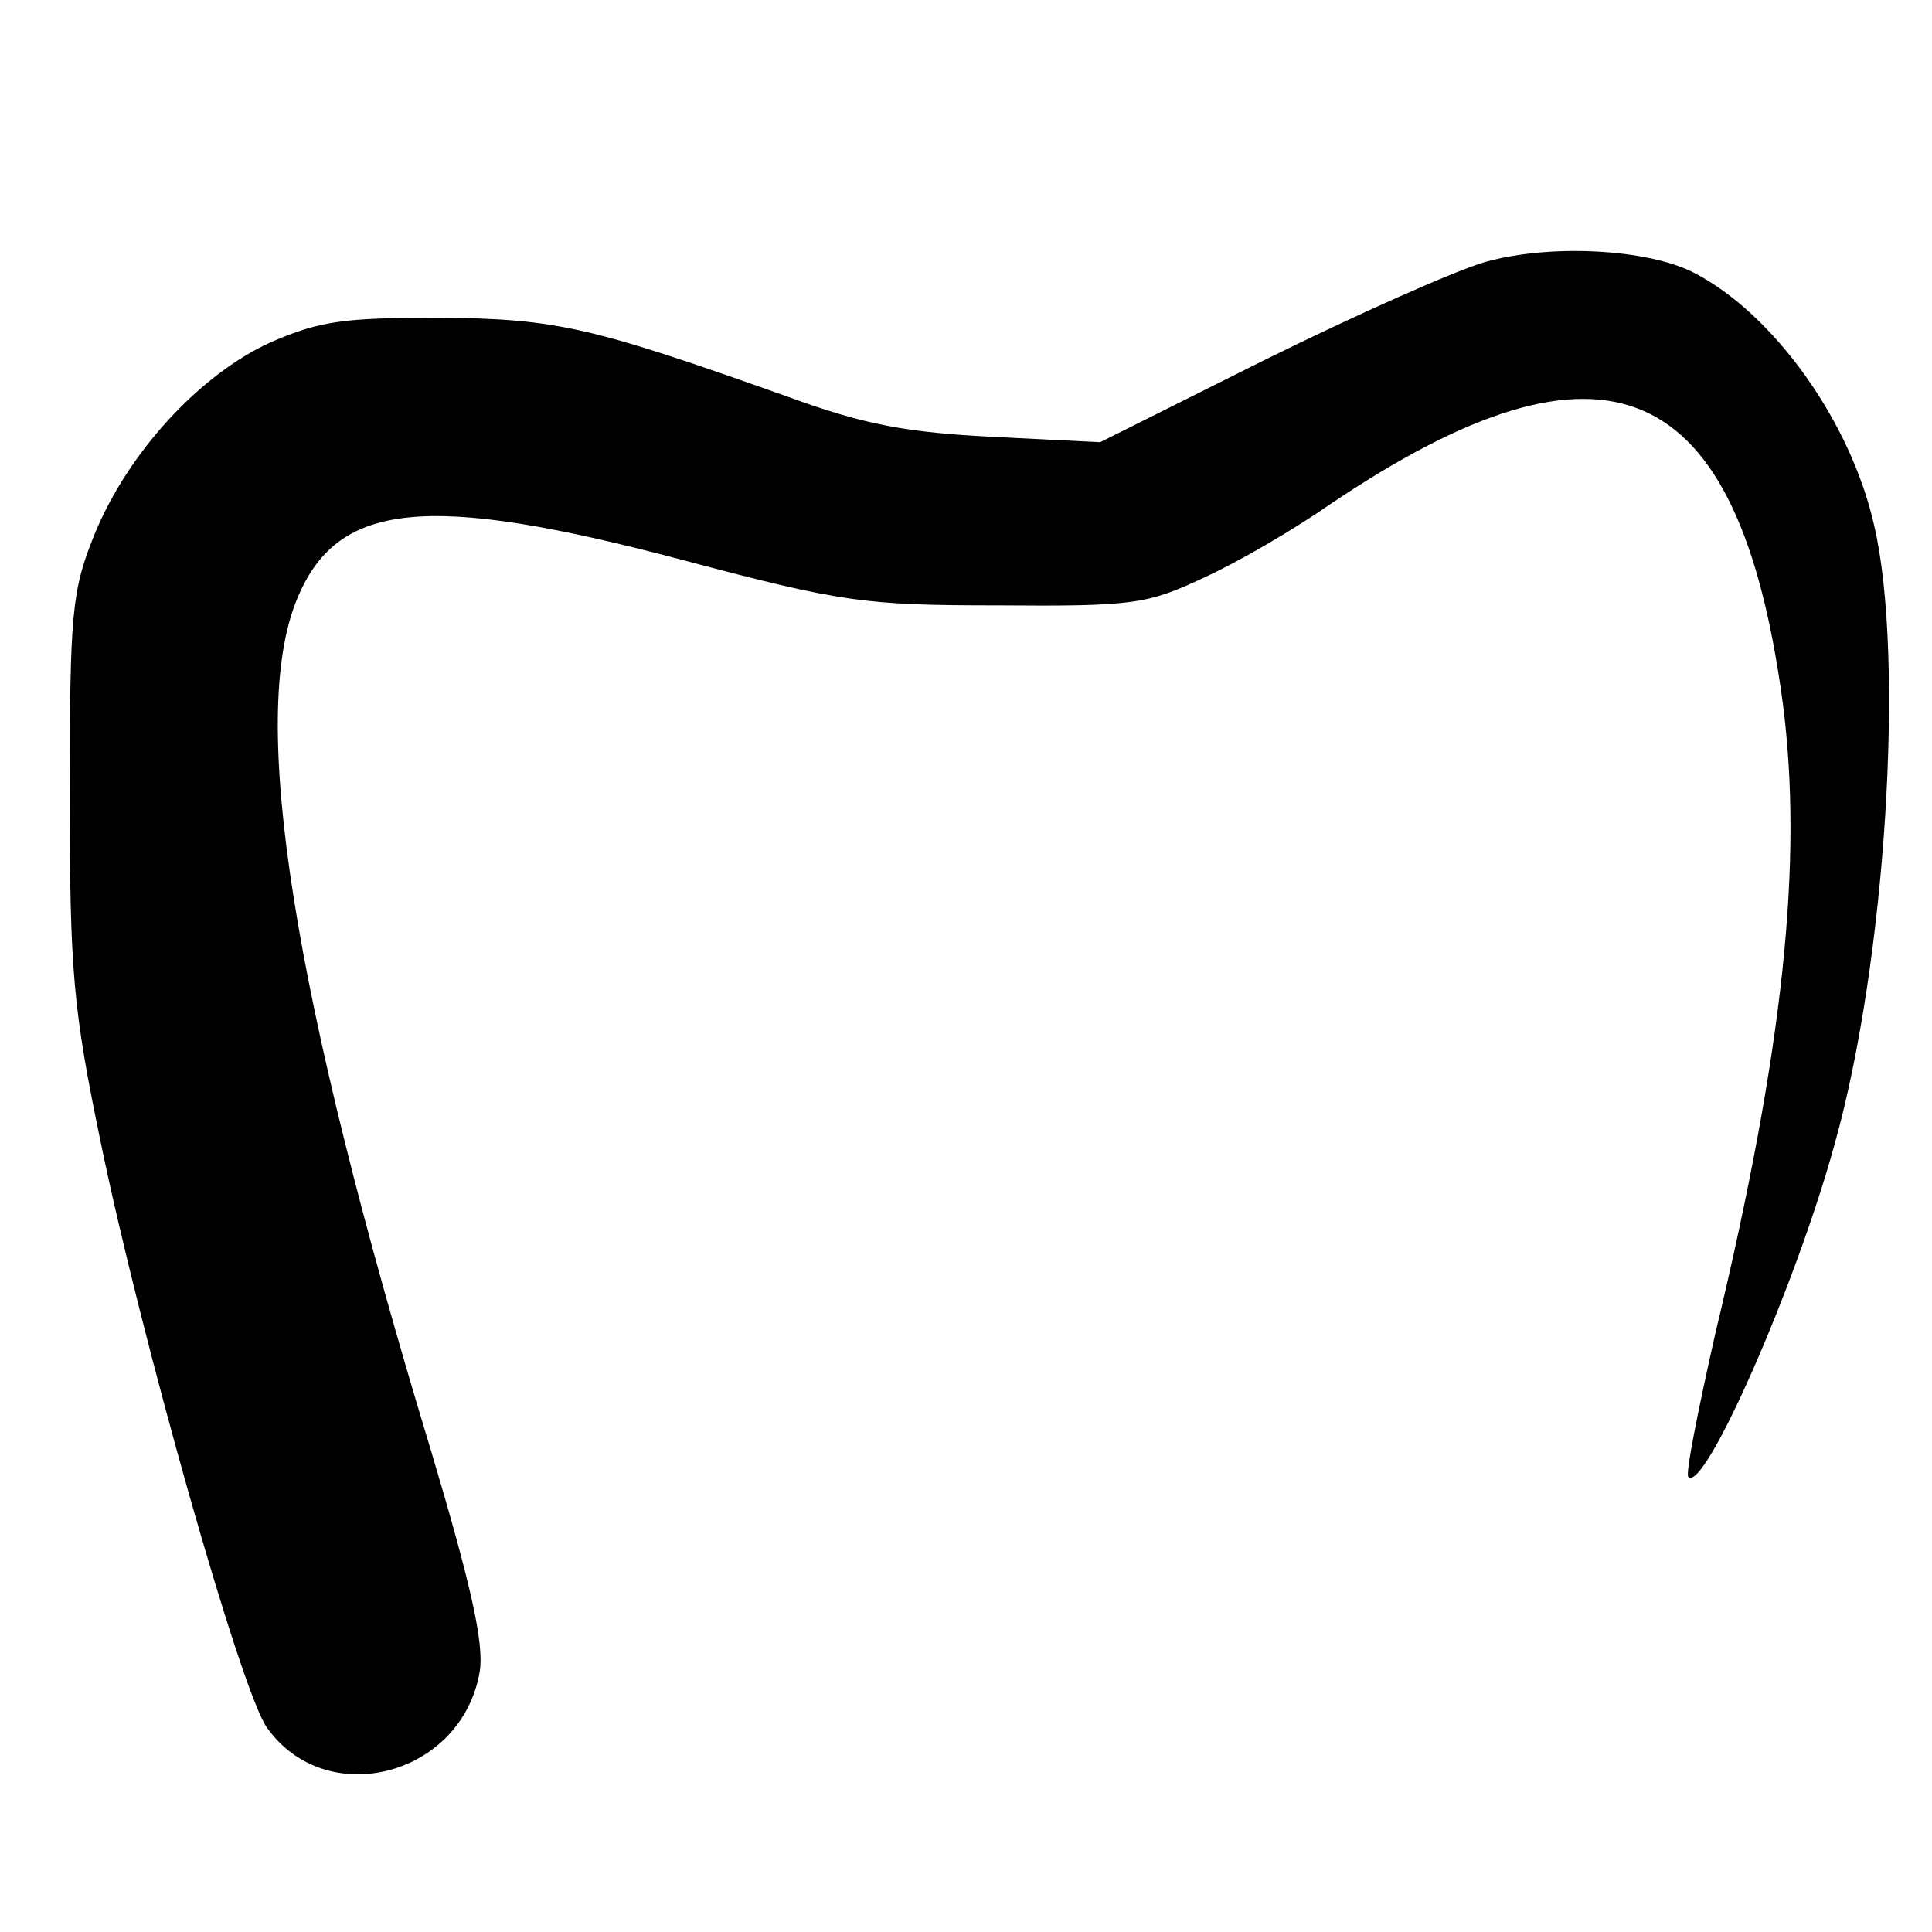 <?xml version="1.0" standalone="no"?>
<!DOCTYPE svg PUBLIC "-//W3C//DTD SVG 20010904//EN"
 "http://www.w3.org/TR/2001/REC-SVG-20010904/DTD/svg10.dtd">
<svg version="1.0" xmlns="http://www.w3.org/2000/svg"
 width="180pt" height="180pt" viewBox="0 0 180 180"
 preserveAspectRatio="xMidYMid meet">
<g transform="translate(0,180) scale(0.1,-0.1)"
fill="#000000" stroke="none">
<path d="M1384 1556 c-28 -8 -120 -49 -205 -91 l-154 -77 -100 5 c-79 4 -119
11 -190 37 -183 65 -215 73 -325 74 -90 0 -112 -3 -158 -23 -66 -30 -133 -103
-164 -179 -21 -52 -23 -72 -23 -242 0 -165 3 -200 29 -325 37 -180 131 -513
155 -545 56 -78 182 -44 198 53 4 26 -8 80 -45 204 -130 428 -170 683 -126
793 37 93 120 102 361 38 147 -39 168 -42 293 -42 126 -1 139 1 192 26 31 14
84 45 117 68 258 174 381 120 422 -185 19 -147 1 -321 -63 -588 -16 -71 -28
-131 -25 -133 15 -15 100 178 136 309 48 170 66 455 37 578 -22 97 -94 197
-168 235 -43 22 -133 27 -194 10z"/>
</g>
</svg>
